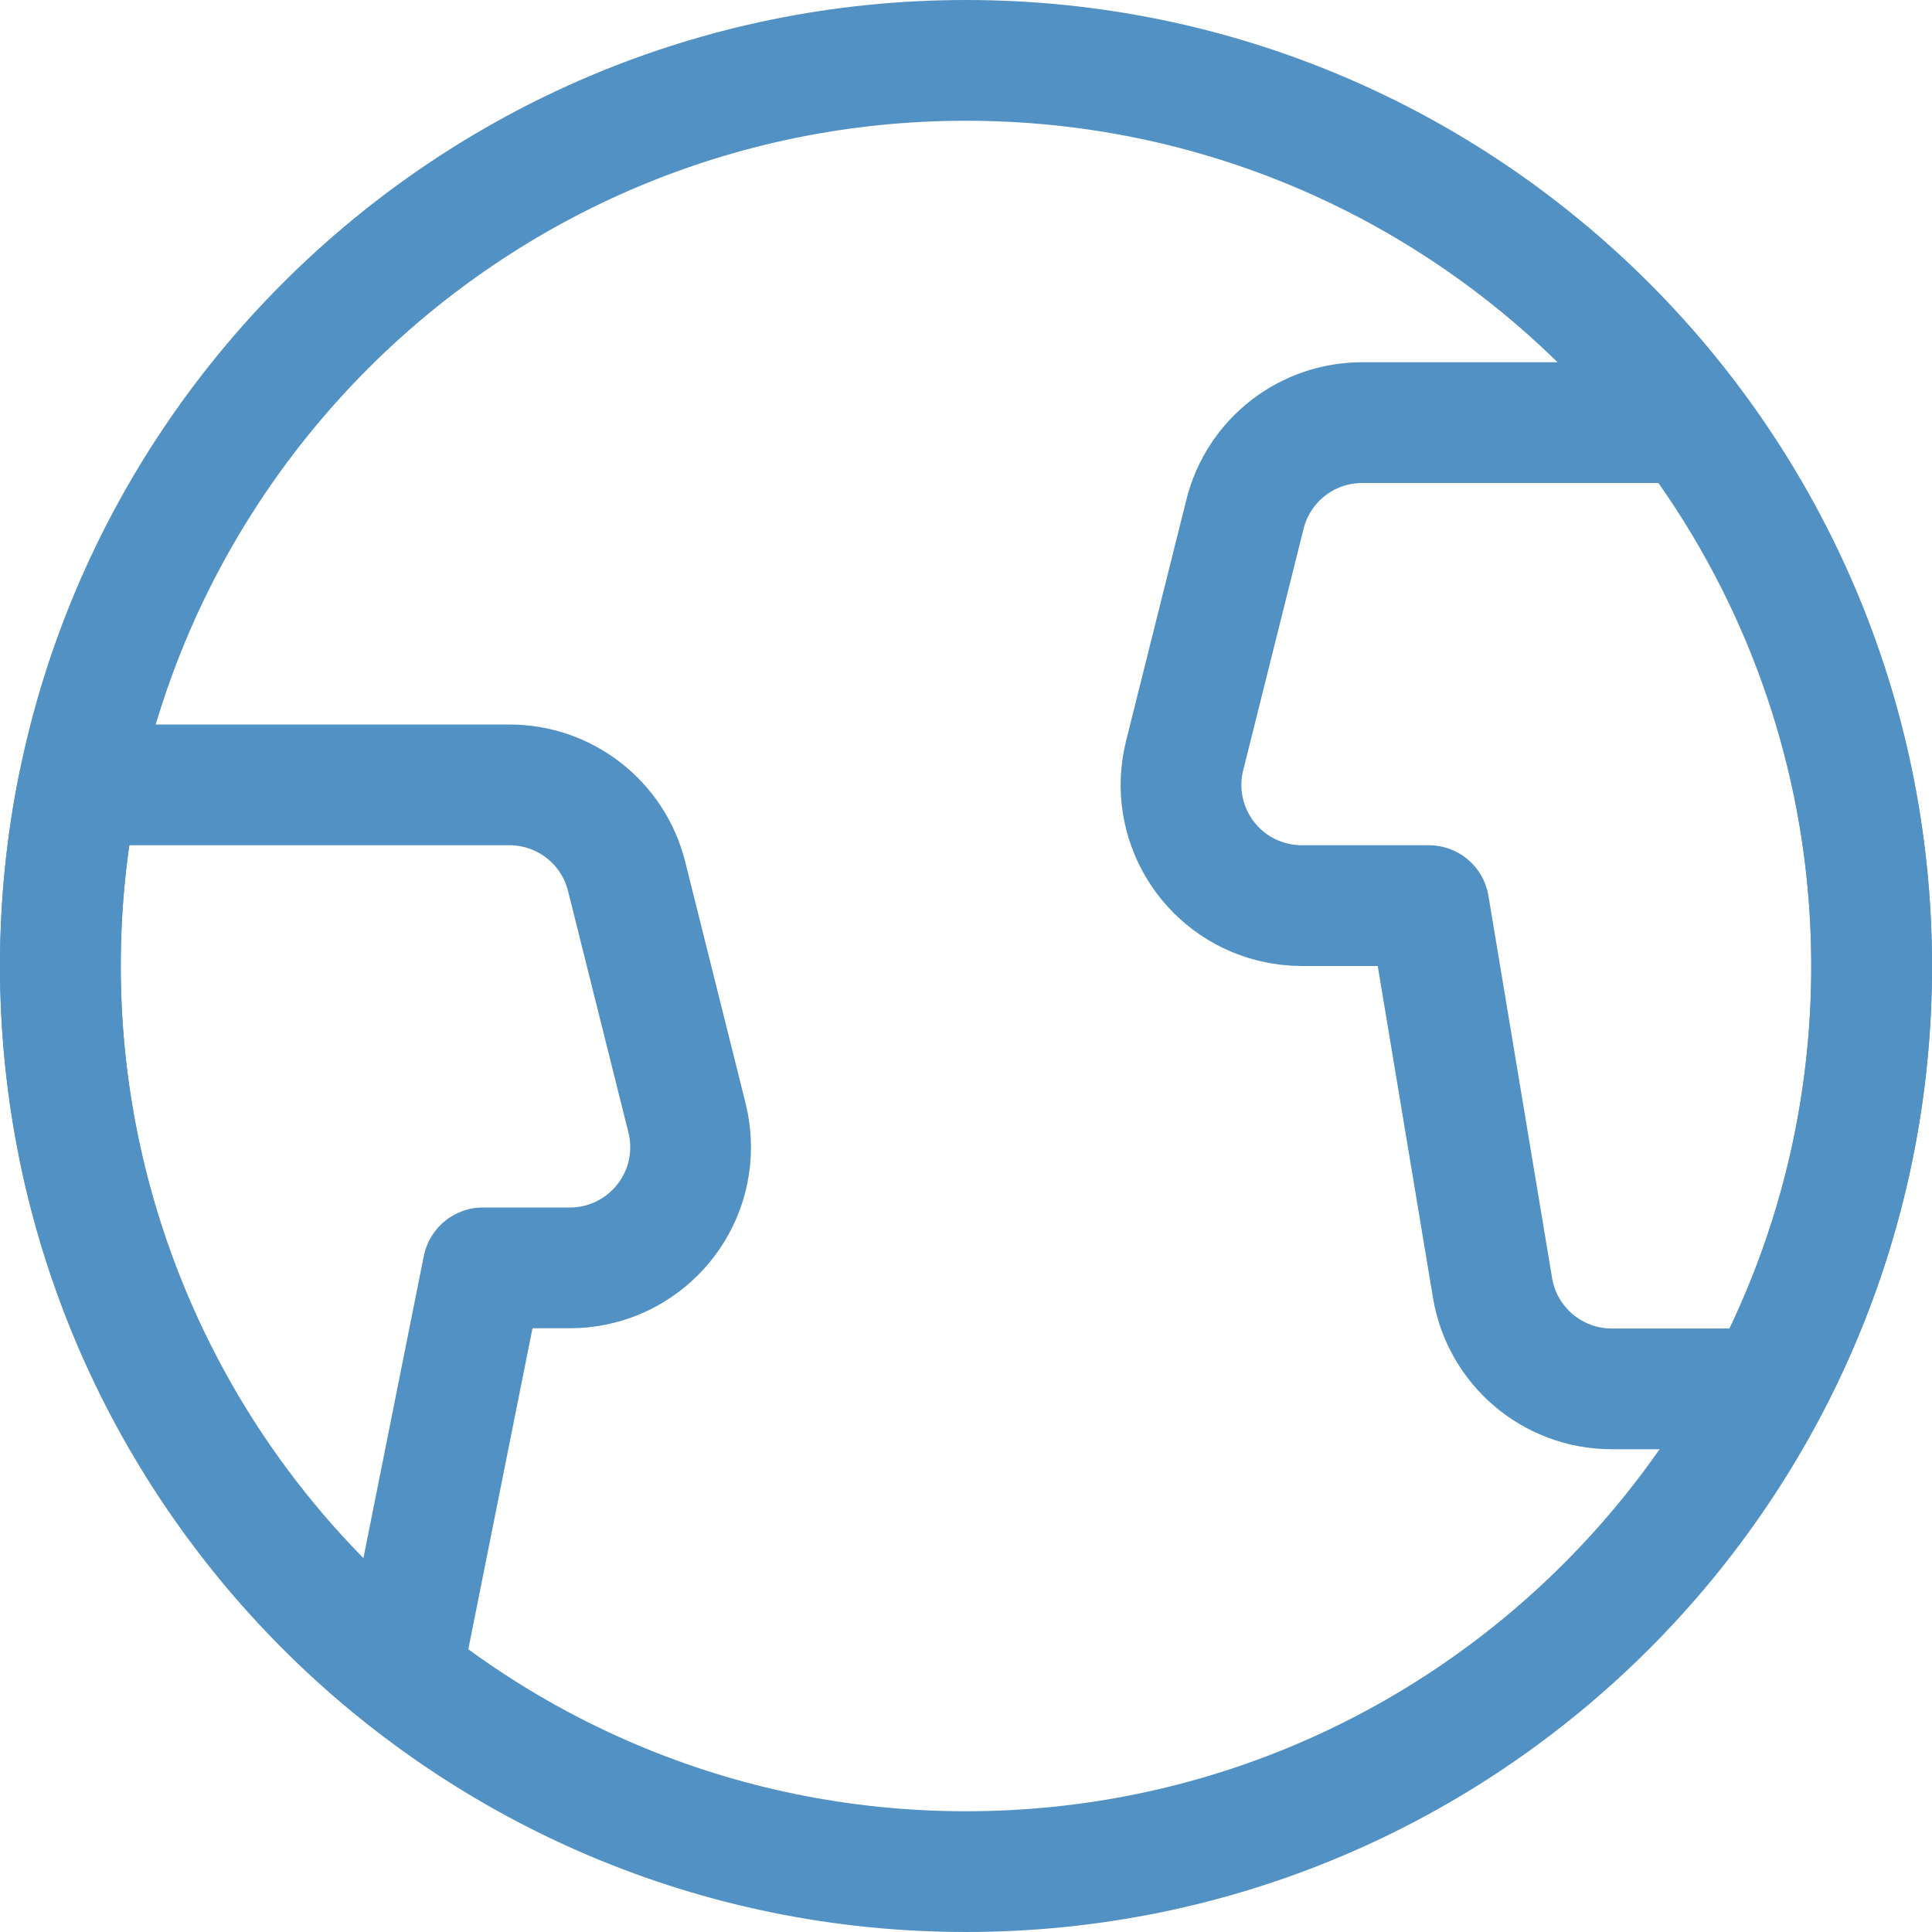 <svg xmlns="http://www.w3.org/2000/svg" version="1.1" xmlns:xlink="http://www.w3.org/1999/xlink" xmlns:svgjs="http://svgjs.com/svgjs" viewBox="0 0 48 48" width="48" height="48"><title>Exported from Streamline App (https://app.streamlineicons.com)</title><g transform="matrix(2,0,0,2,0,0)"><path d="M 12,0.75c6.213,0,11.25,5.037,11.25,11.25S18.213,23.25,12,23.25S0.75,18.213,0.75,12S5.787,0.75,12,0.75z " stroke="#5291c3" fill="none" stroke-width="1.5" stroke-linecap="round" stroke-linejoin="round"></path><path d="M 7.079,15.75c0.828,0,1.5-0.672,1.5-1.5c0-0.123-0.015-0.245-0.045-0.364l-0.75-3C7.617,10.218,7.017,9.75,6.329,9.75H0.976 c-0.843,4.143,0.708,8.409,4.016,11.042L6,15.75H7.079z " stroke="#5291c3" fill="none" stroke-width="1.5" stroke-linecap="round" stroke-linejoin="round"></path><path d="M 20.985,5.25h-4.064c-0.688,0-1.288,0.468-1.455,1.136l-0.75,3 c-0.201,0.804,0.287,1.618,1.091,1.819c0.119,0.03,0.241,0.045,0.364,0.045h1.579L18.541,16c0.121,0.723,0.747,1.253,1.48,1.253 h1.925c2.039-3.847,1.665-8.527-0.961-12L20.985,5.25z" stroke="#5291c3" fill="none" stroke-width="1.5" stroke-linecap="round" stroke-linejoin="round"></path></g></svg>